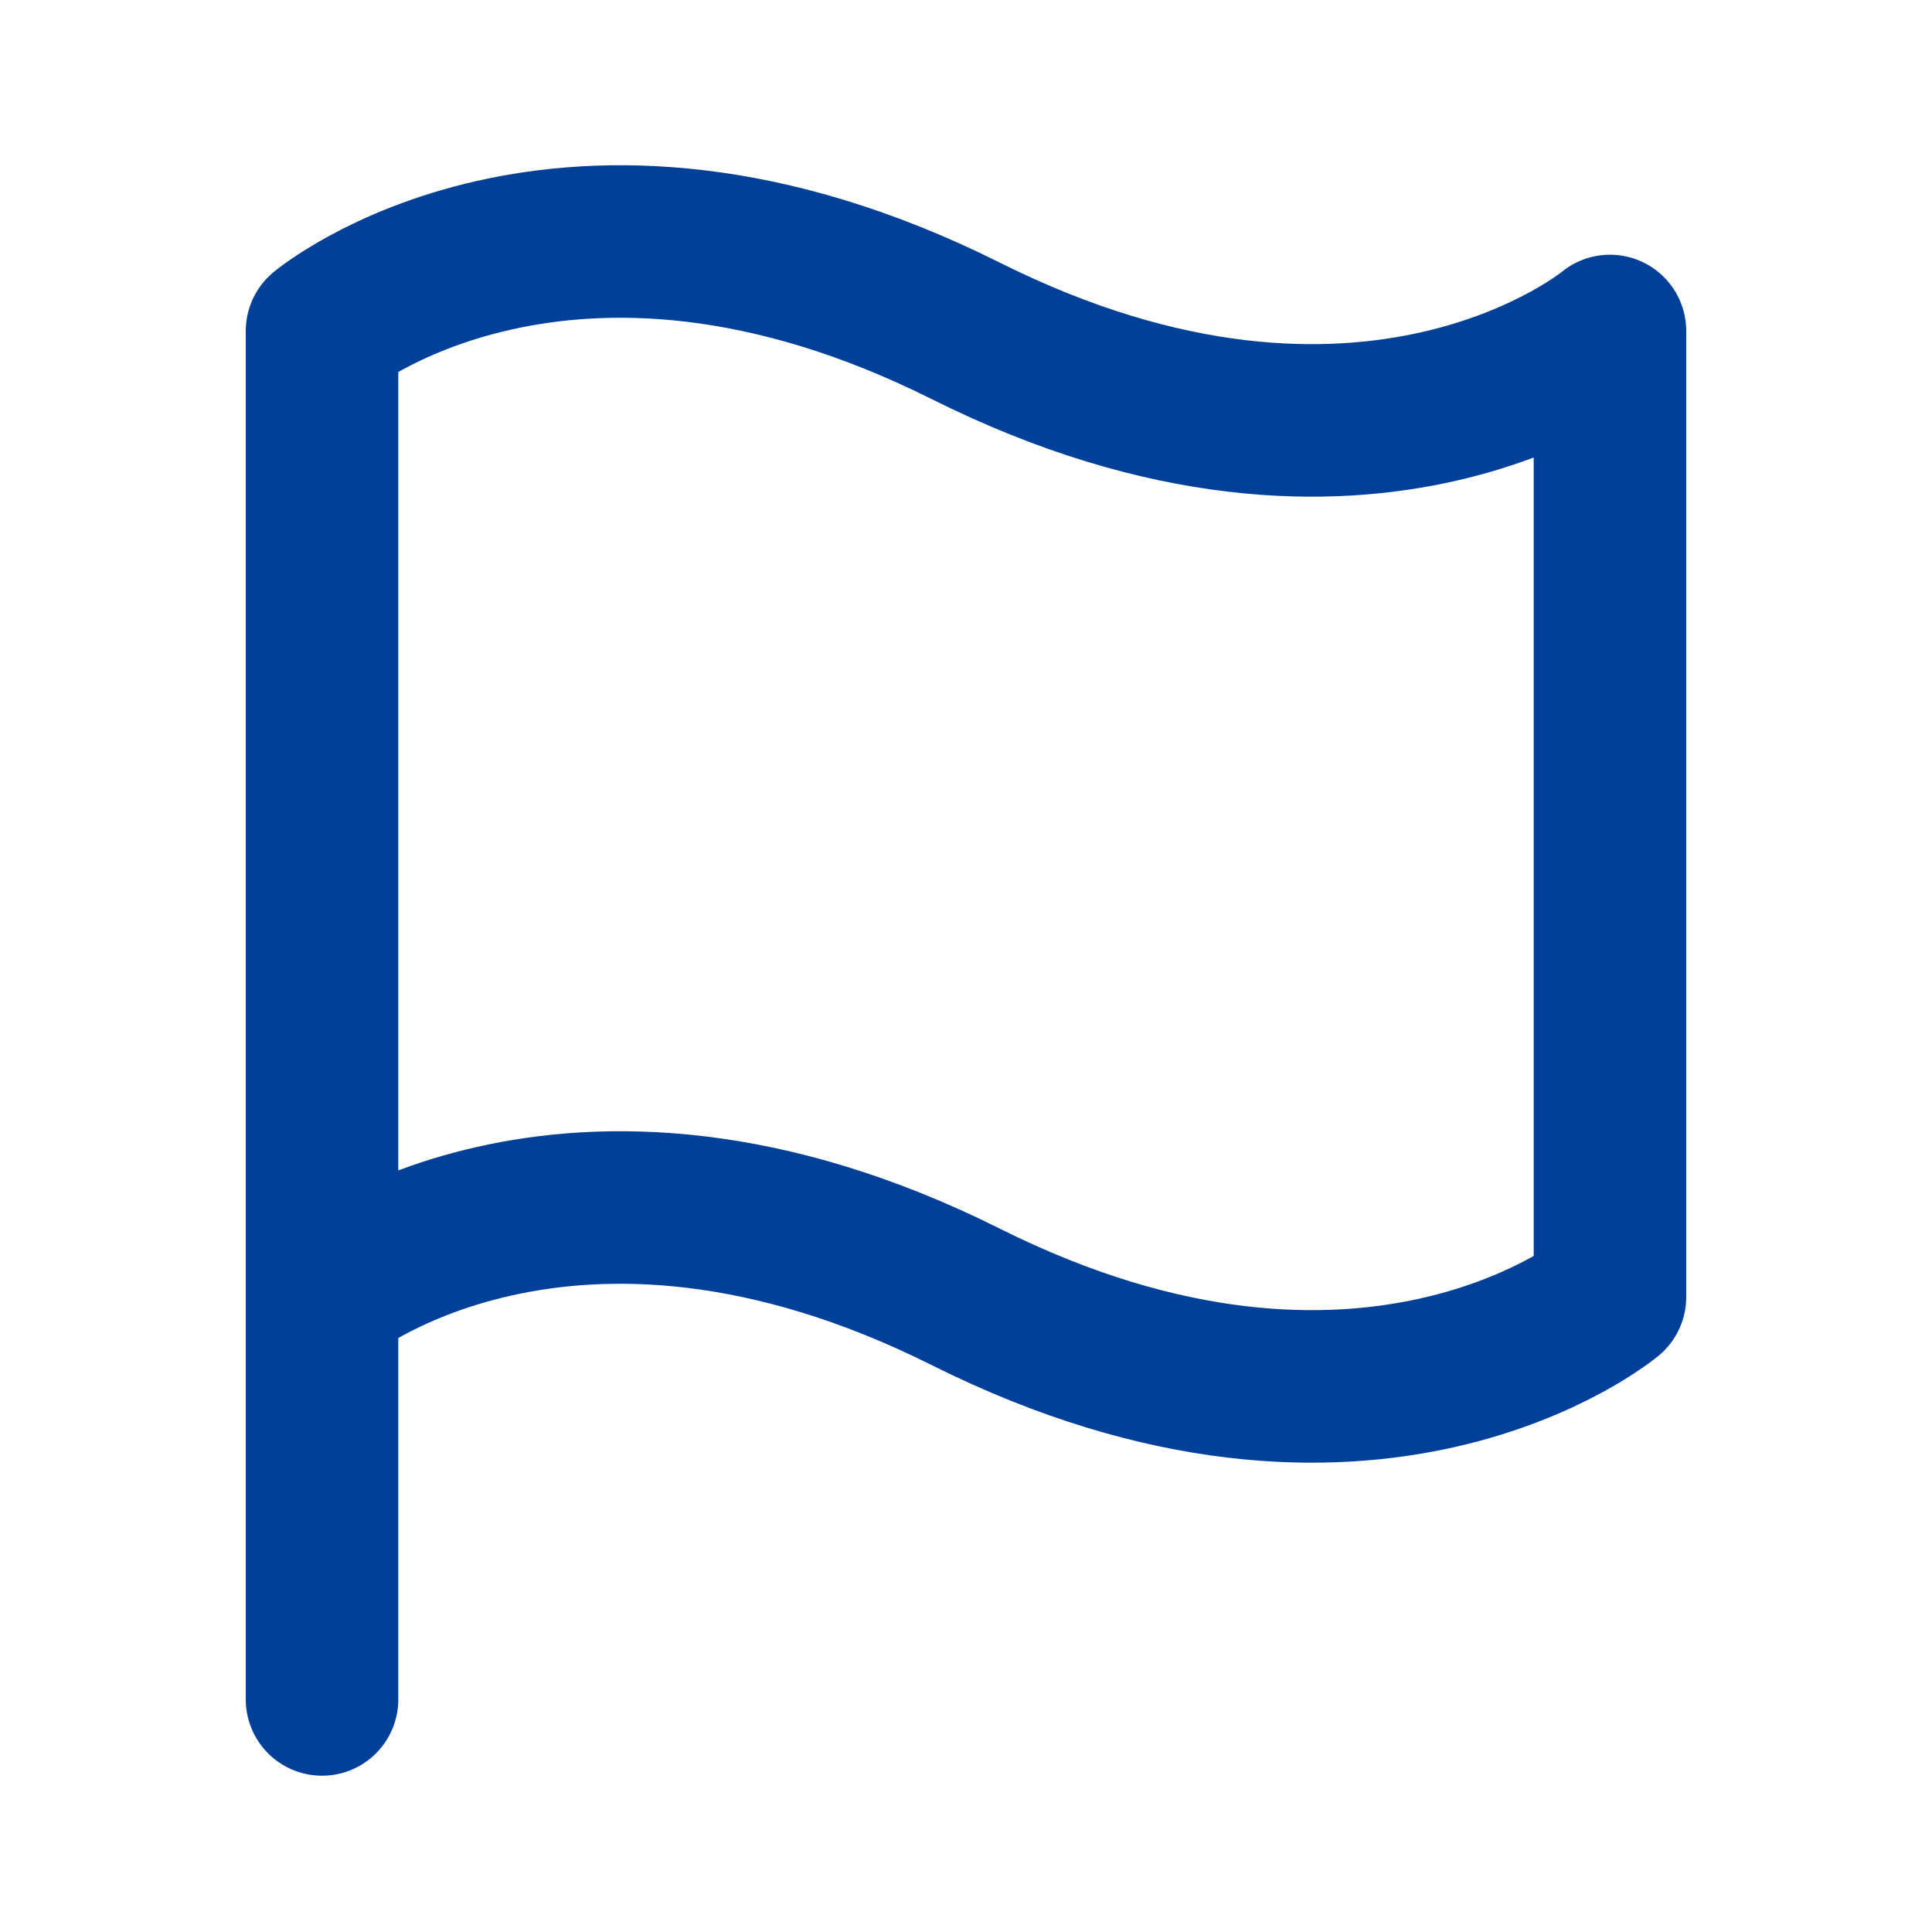<svg width="19" height="19" viewBox="0 0 19 19" fill="none" xmlns="http://www.w3.org/2000/svg">
<path d="M3.167 16.713V12.755M3.167 12.755V3.255C3.167 3.255 5.542 1.275 9.5 3.255C13.458 5.234 15.833 3.255 15.833 3.255V12.755C15.833 12.755 13.458 14.734 9.5 12.755C5.542 10.775 3.167 12.755 3.167 12.755Z" stroke="#004098" stroke-width="1.5" stroke-linecap="round" stroke-linejoin="round"/>
</svg>
